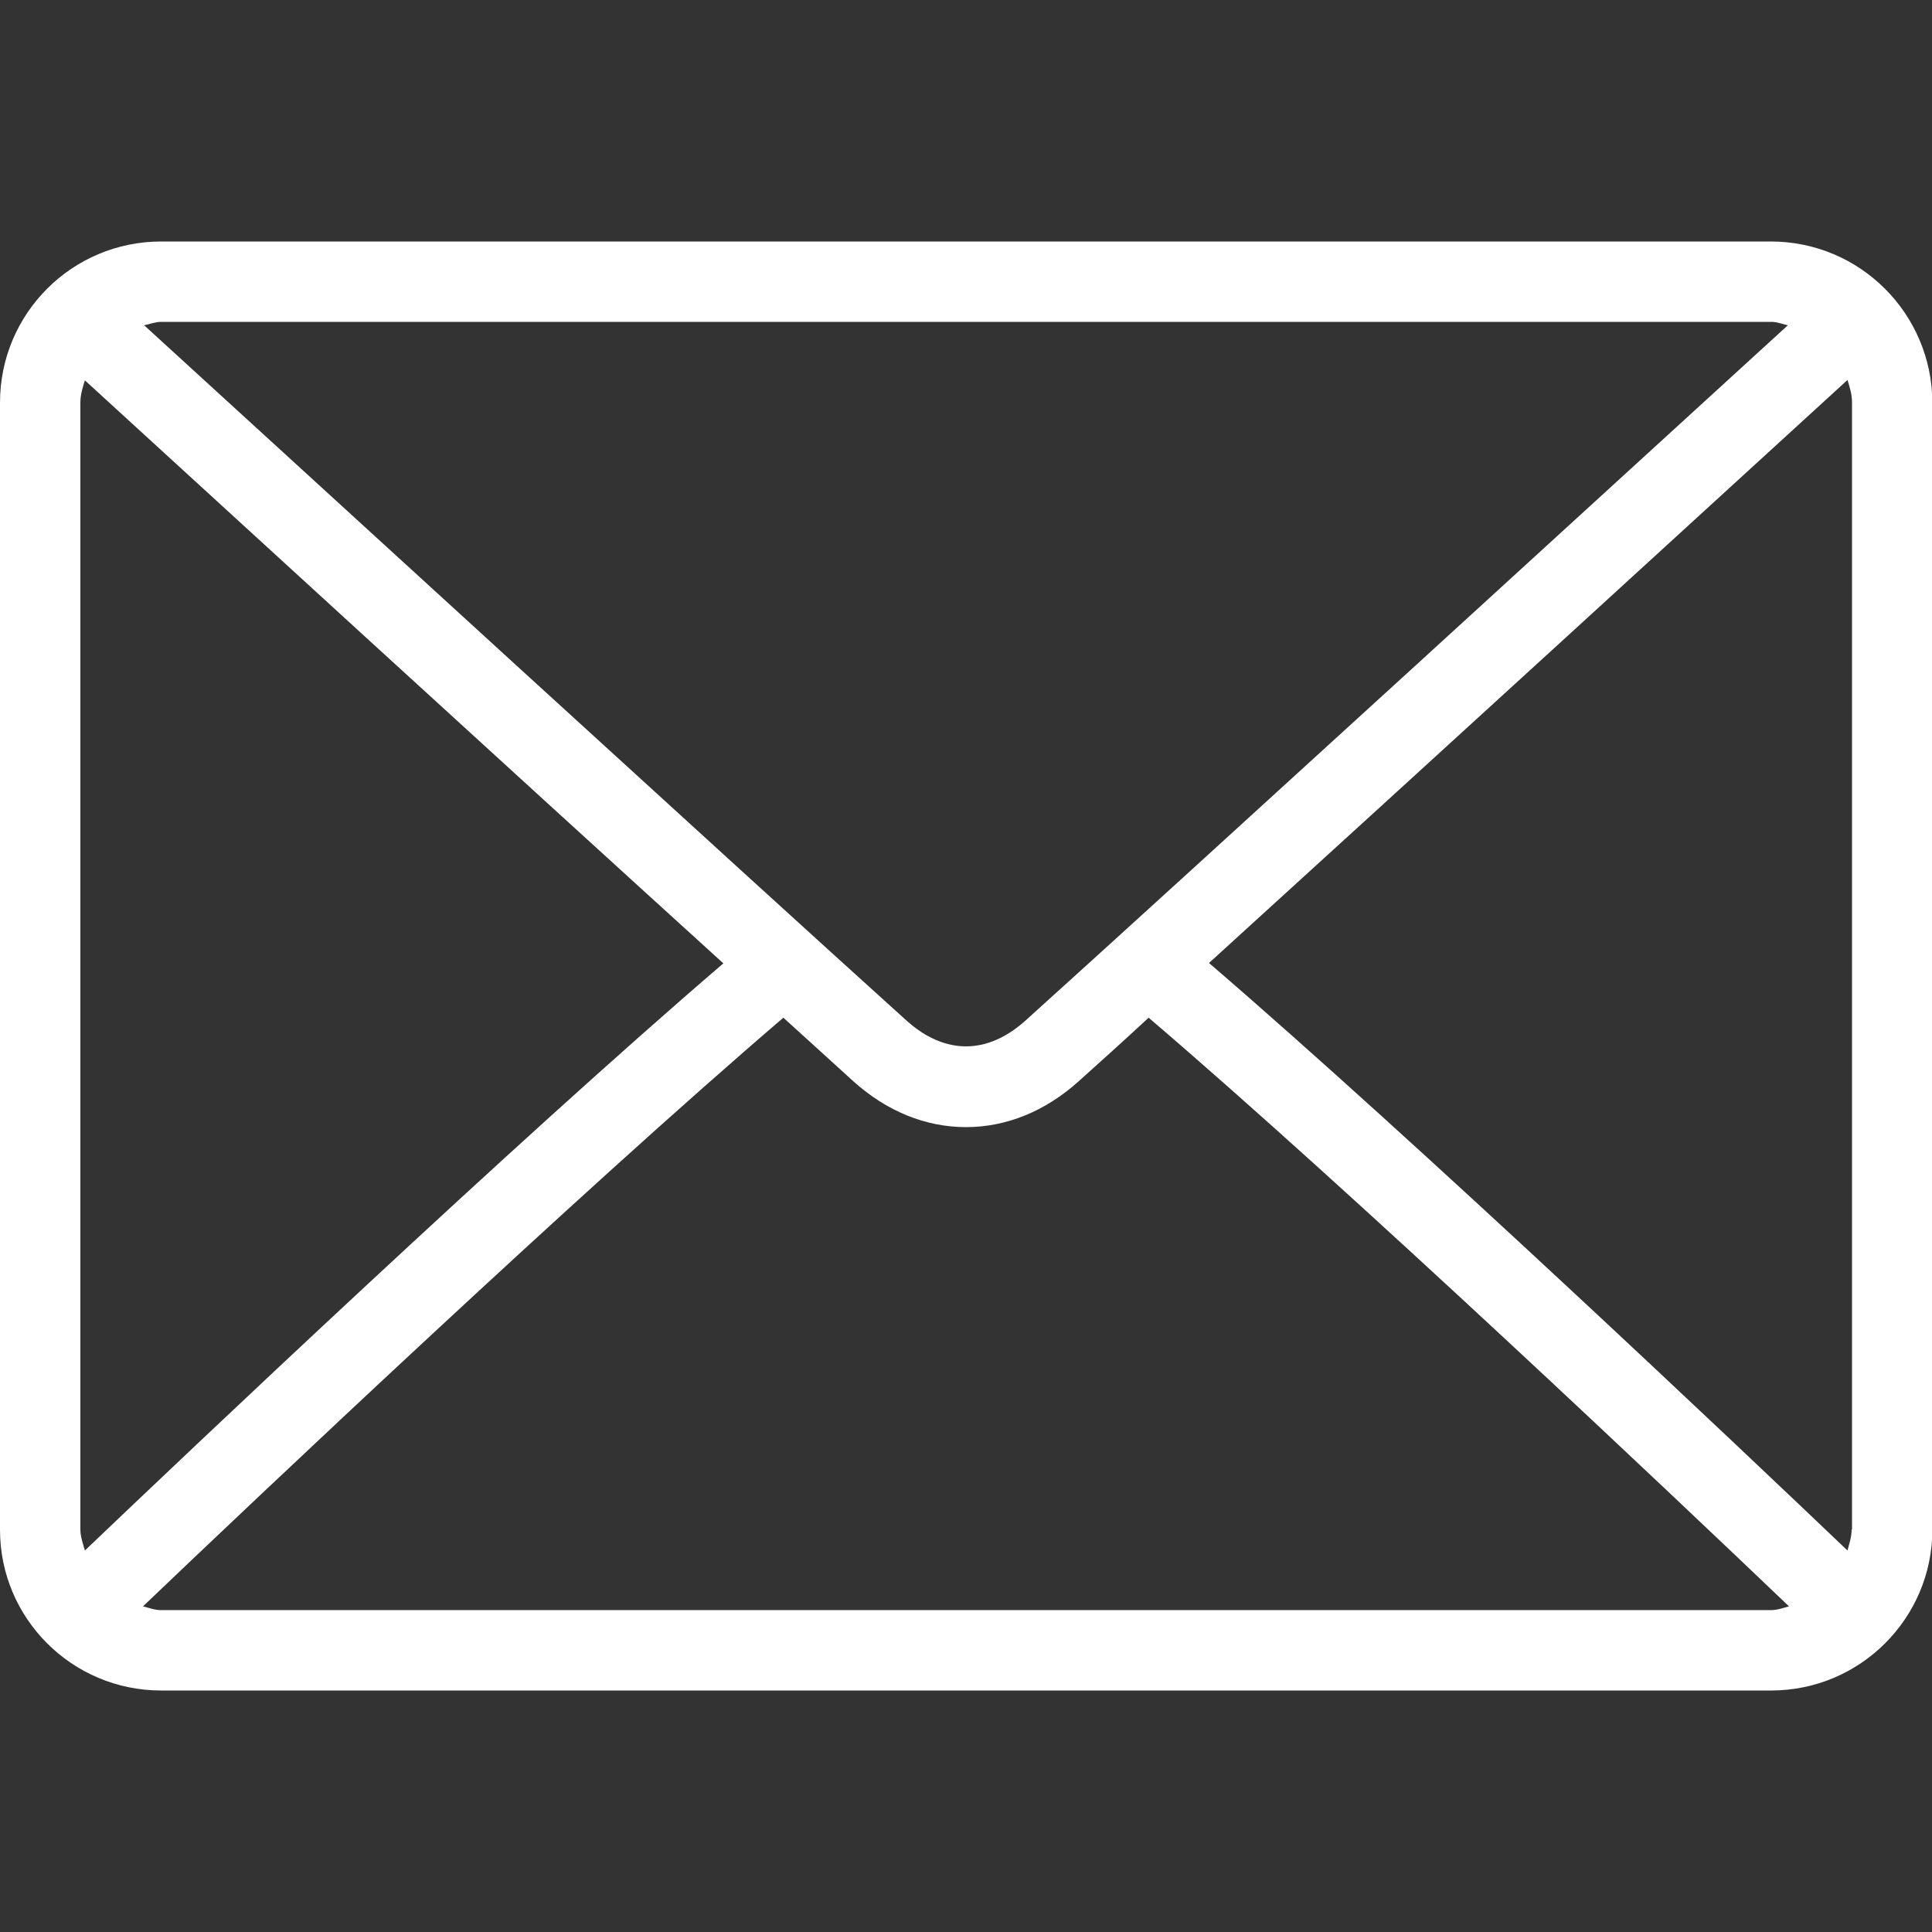 <?xml version="1.0" encoding="utf-8"?>
<!-- Generator: Adobe Illustrator 27.0.0, SVG Export Plug-In . SVG Version: 6.00 Build 0)  -->
<svg version="1.1" id="Layer_1" xmlns="http://www.w3.org/2000/svg" xmlns:xlink="http://www.w3.org/1999/xlink" x="0px" y="0px"
	 viewBox="0 0 512 512" enable-background="new 0 0 512 512" xml:space="preserve">
<rect x="0" y="0" width="512" height="512" fill="#333333" stroke="none"/>
<g>
	<g>
		<path fill="#FFFFFF" d="M469.3,64H42.7C19.1,64,0,83.1,0,106.7v298.7C0,428.9,19.1,448,42.7,448h426.7c23.5,0,42.7-19.1,42.7-42.7
			V106.7C512,83.1,492.9,64,469.3,64z M42.7,85.3h426.7c1.6,0,3,0.6,4.4,0.9C436.8,120,314.3,232.1,271.5,270.7
			c-3.4,3-8.8,6.6-15.5,6.6s-12.1-3.6-15.5-6.6C197.7,232.1,75.2,120,38.2,86.2C39.7,85.9,41.1,85.3,42.7,85.3z M21.3,405.3V106.7
			c0-2.1,0.6-4,1.2-5.9c28.3,25.9,113.7,104.1,169.2,154.5C136.4,302.7,51,383.7,22.5,410.9C22,409.1,21.3,407.3,21.3,405.3z
			 M469.3,426.7H42.7c-1.7,0-3.2-0.6-4.8-1c29.4-28.1,115.5-109.6,169.7-156c7.1,6.4,13.5,12.3,18.6,16.9
			c8.8,7.9,19.1,12.1,29.8,12.1s21-4.2,29.8-12.1c5.1-4.6,11.6-10.4,18.6-16.9c54.3,46.4,140.3,127.9,169.7,156
			C472.6,426.1,471,426.7,469.3,426.7z M490.7,405.3c0,2-0.6,3.7-1.1,5.6c-28.5-27.2-114-108.2-169.2-155.7
			c55.4-50.4,140.9-128.6,169.2-154.5c0.6,1.9,1.2,3.8,1.2,5.9V405.3z"/>
	</g>
</g>
</svg>
